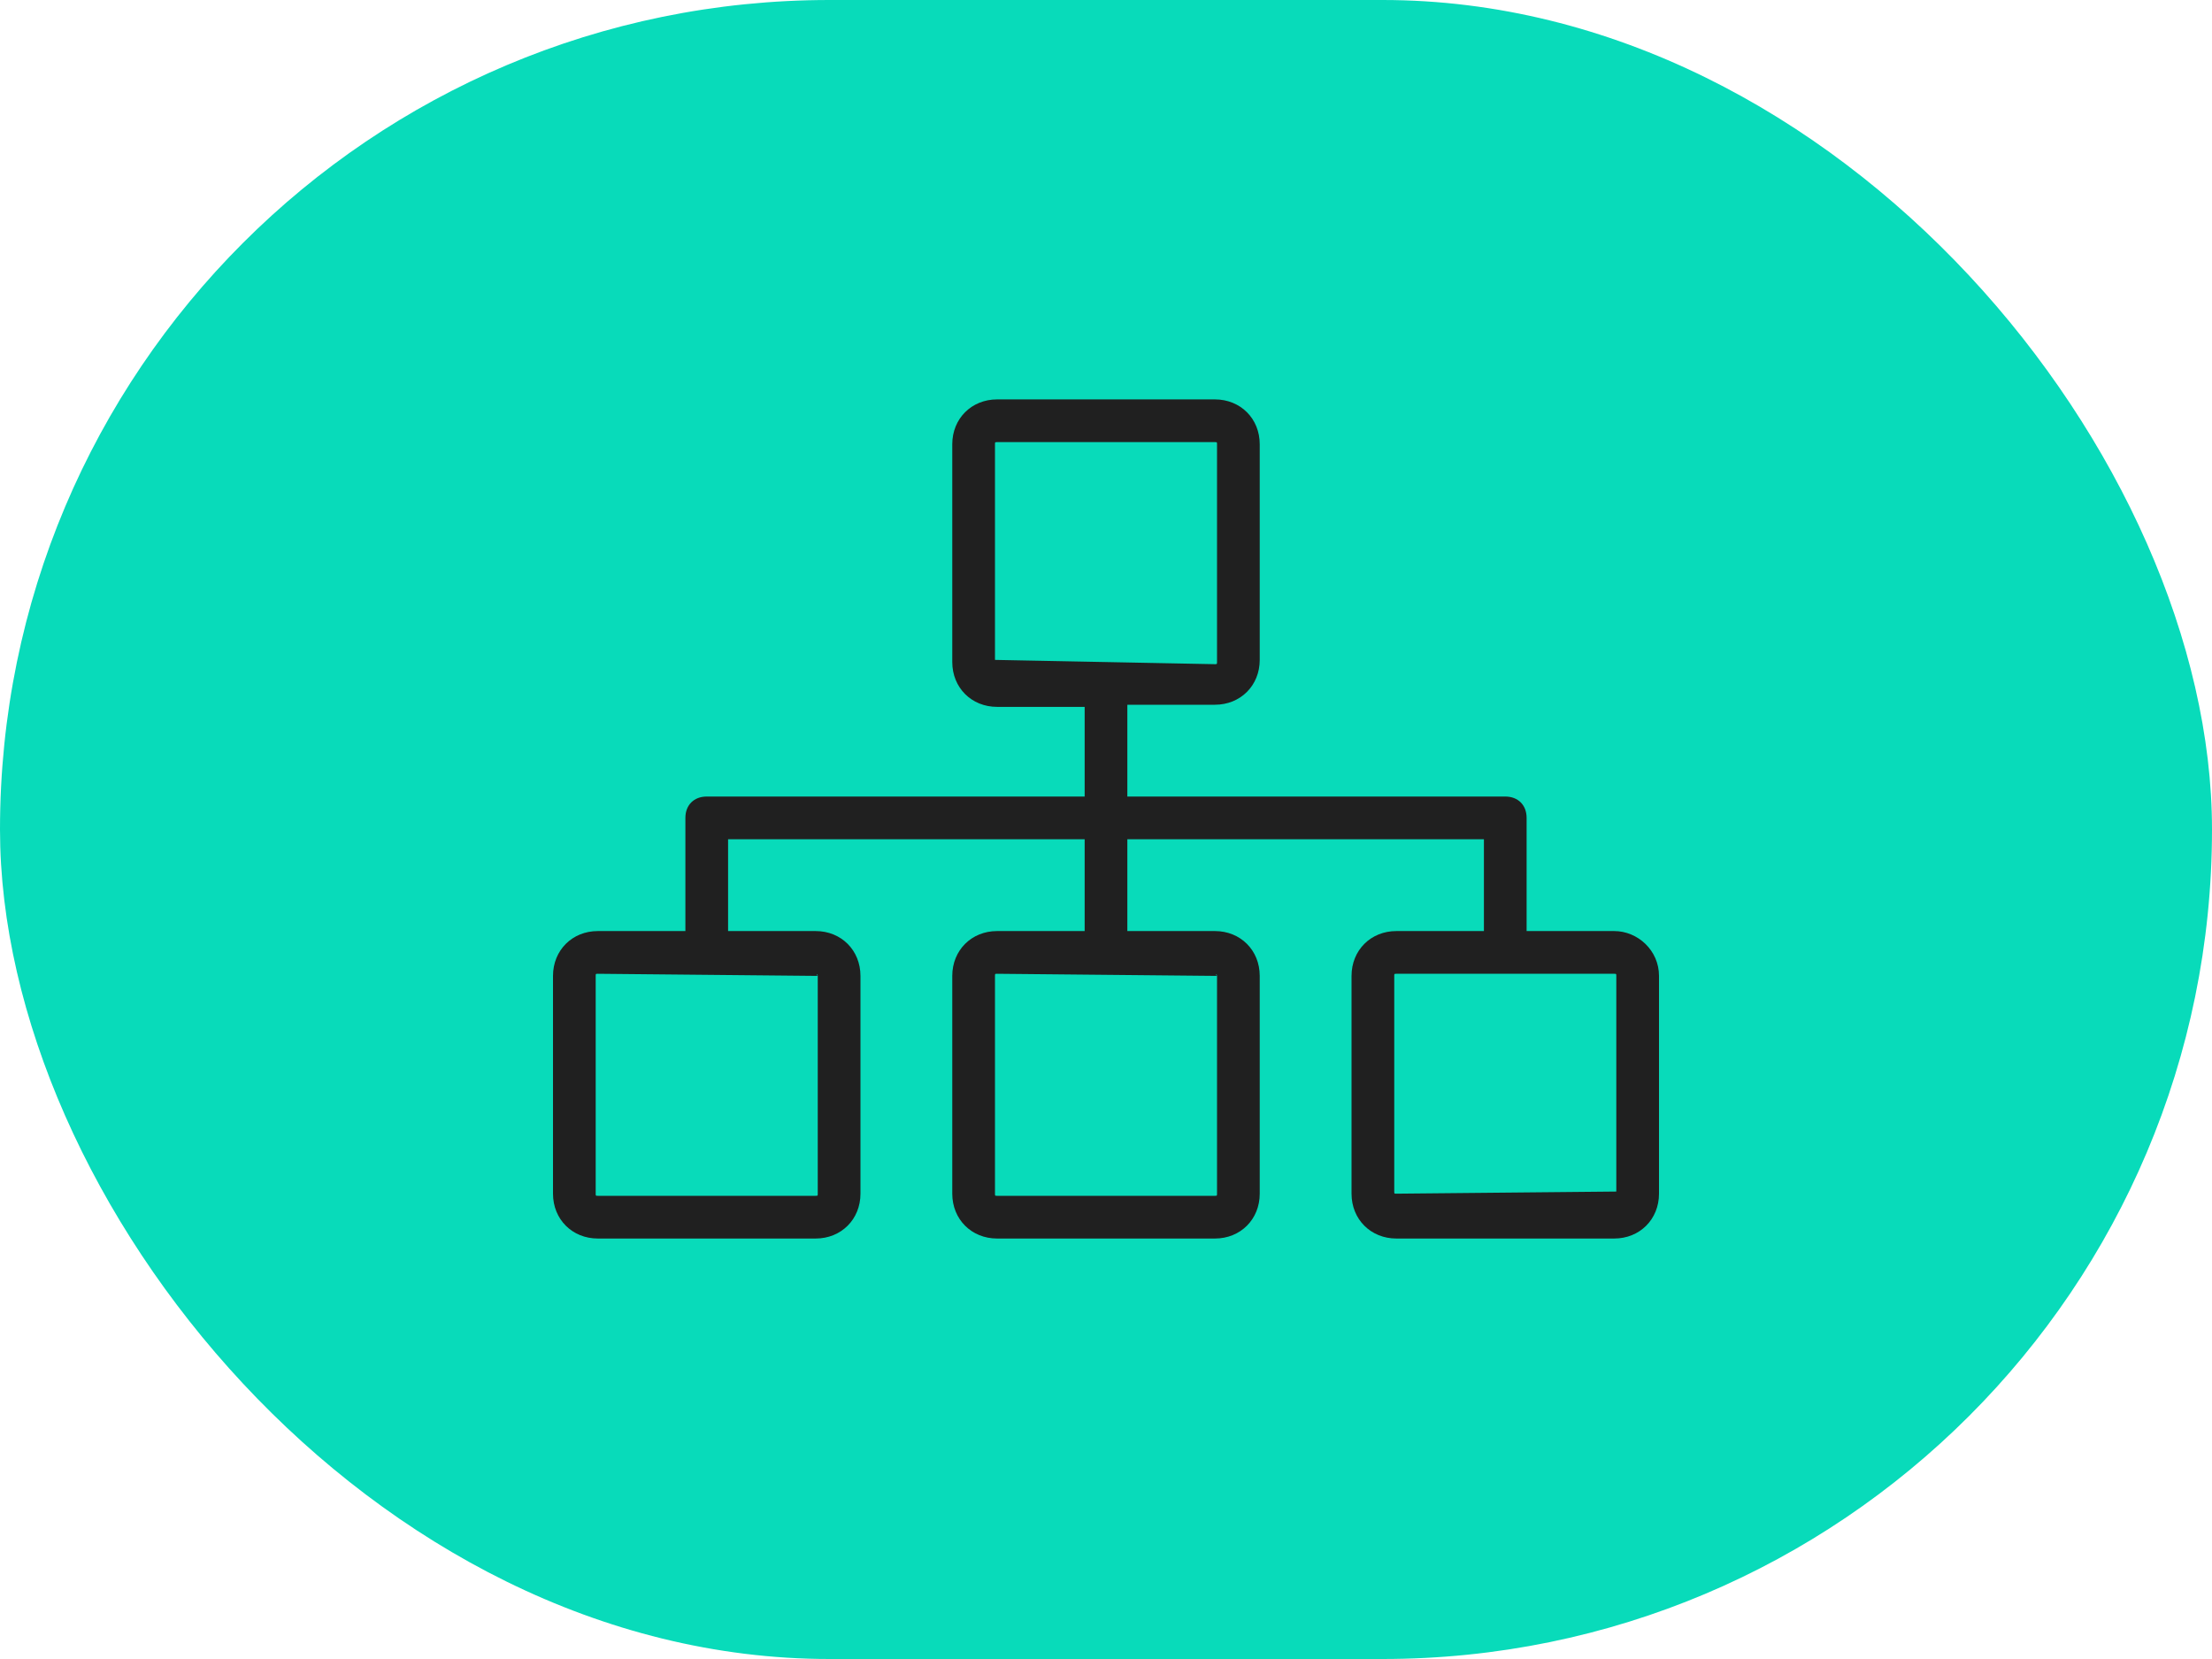 <svg width="80" height="60" viewBox="0 0 80 60" fill="none" xmlns="http://www.w3.org/2000/svg">
<rect width="80" height="60" rx="30" fill="#08DBBA"/>
<path d="M58.378 33.673H55.212V29.58C55.212 29.117 54.904 28.808 54.44 28.808H40.772V25.488H43.938C44.865 25.488 45.56 24.793 45.56 23.866V16.067C45.56 15.14 44.865 14.445 43.938 14.445H36.062C35.135 14.445 34.44 15.14 34.44 16.067V23.943C34.44 24.87 35.135 25.565 36.062 25.565H39.228V28.808H25.56C25.096 28.808 24.788 29.117 24.788 29.58V33.673H21.622C20.695 33.673 20 34.368 20 35.295V43.171C20 44.098 20.695 44.793 21.622 44.793H29.498C30.425 44.793 31.12 44.098 31.12 43.171V35.295C31.12 34.368 30.425 33.673 29.498 33.673H26.332V30.353H39.228V33.673H36.062C35.135 33.673 34.44 34.368 34.44 35.295V43.171C34.44 44.098 35.135 44.793 36.062 44.793H43.938C44.865 44.793 45.56 44.098 45.56 43.171V35.295C45.56 34.368 44.865 33.673 43.938 33.673H40.772V30.353H53.668V33.673H50.502C49.575 33.673 48.88 34.368 48.88 35.295V43.171C48.88 44.098 49.575 44.793 50.502 44.793H58.378C59.305 44.793 60 44.098 60 43.171V35.295C60 34.368 59.228 33.673 58.378 33.673ZM29.575 35.295C29.498 35.218 29.575 35.218 29.575 35.295V43.171C29.575 43.248 29.575 43.248 29.498 43.248H21.622C21.544 43.248 21.544 43.248 21.544 43.171V35.295C21.544 35.218 21.544 35.218 21.622 35.218L29.575 35.295ZM44.015 35.295C43.938 35.218 44.015 35.218 44.015 35.295V43.171C44.015 43.248 44.015 43.248 43.938 43.248H36.062C35.985 43.248 35.985 43.248 35.985 43.171V35.295C35.985 35.218 35.985 35.218 36.062 35.218L44.015 35.295ZM35.985 23.866C35.985 23.943 36.062 23.943 35.985 23.866V16.067C35.985 15.99 35.985 15.99 36.062 15.99H43.938C44.015 15.99 44.015 15.99 44.015 16.067V23.943C44.015 24.021 44.015 24.021 43.938 24.021L35.985 23.866ZM58.456 43.094C58.378 43.171 58.456 43.171 58.456 43.094L50.502 43.171C50.425 43.171 50.425 43.171 50.425 43.094V35.295C50.425 35.218 50.425 35.218 50.502 35.218H58.378C58.456 35.218 58.456 35.218 58.456 35.295V43.094Z" fill="#202020"/>
</svg>
